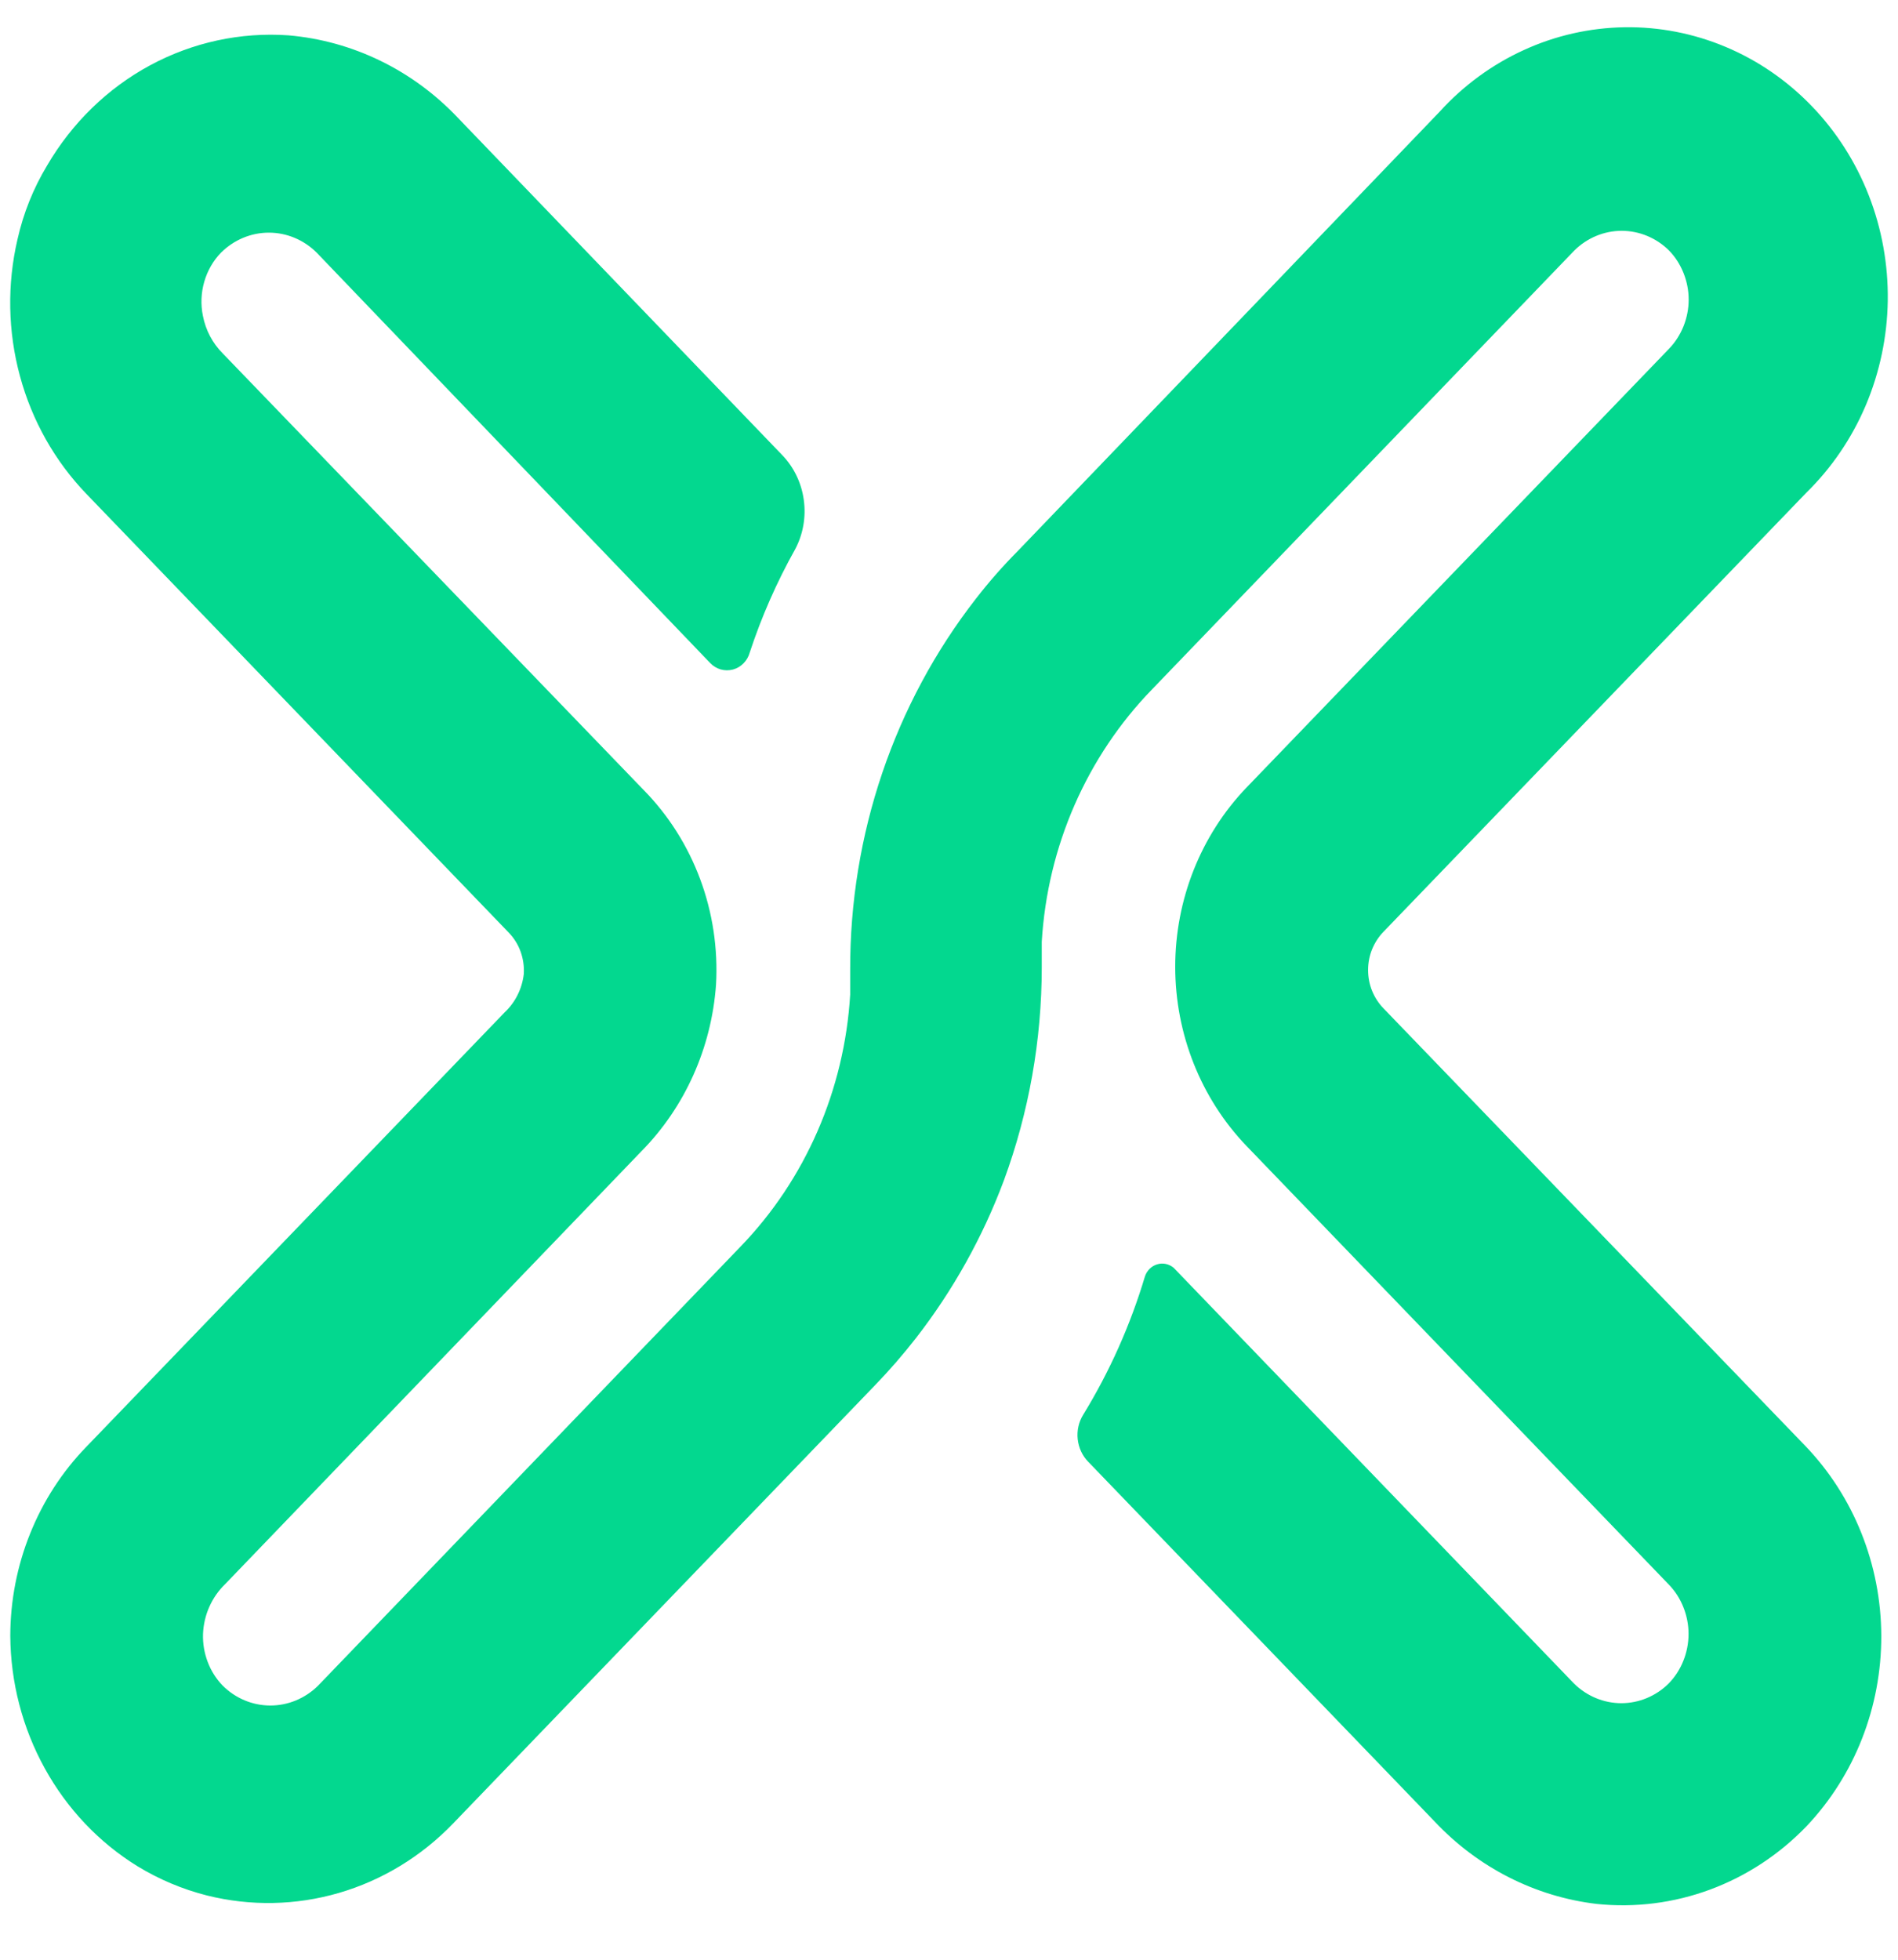 <svg width="31" height="32" viewBox="0 0 31 32" fill="none" xmlns="http://www.w3.org/2000/svg">
<path d="M29.509 29.817C29.064 30.28 28.526 30.634 27.932 30.854C27.339 31.074 26.706 31.154 26.079 31.089C25.073 30.97 24.137 30.494 23.43 29.741L17.774 23.869C17.677 23.77 17.617 23.639 17.602 23.499C17.587 23.358 17.619 23.217 17.693 23.099C18.124 22.395 18.463 21.636 18.701 20.84C18.717 20.793 18.744 20.751 18.778 20.717C18.813 20.683 18.855 20.658 18.901 20.645C18.947 20.631 18.995 20.629 19.042 20.639C19.088 20.649 19.132 20.67 19.169 20.701L25.708 27.49C25.917 27.696 26.194 27.811 26.481 27.811C26.769 27.811 27.046 27.696 27.254 27.49C27.357 27.384 27.439 27.258 27.494 27.119C27.55 26.98 27.579 26.831 27.579 26.68C27.579 26.53 27.55 26.381 27.494 26.242C27.439 26.103 27.357 25.977 27.254 25.871L20.358 18.711C19.613 17.934 19.195 16.882 19.195 15.786C19.195 14.69 19.613 13.638 20.358 12.861L27.26 5.695C27.362 5.589 27.442 5.464 27.497 5.327C27.552 5.189 27.581 5.041 27.581 4.892C27.581 4.743 27.552 4.596 27.497 4.458C27.442 4.32 27.362 4.195 27.26 4.09C27.052 3.884 26.775 3.769 26.487 3.769C26.199 3.769 25.923 3.884 25.714 4.09L18.817 11.256C17.75 12.354 17.108 13.821 17.015 15.379V15.794C17.015 16.982 16.806 18.16 16.398 19.271C16.05 20.203 15.564 21.073 14.959 21.851C14.749 22.12 14.526 22.377 14.29 22.621L7.397 29.779C6.88 30.315 6.239 30.704 5.536 30.909C4.833 31.114 4.091 31.128 3.381 30.951C2.982 30.85 2.599 30.689 2.245 30.473C1.616 30.085 1.095 29.535 0.731 28.875C0.367 28.216 0.173 27.471 0.168 26.712C0.169 26.138 0.279 25.571 0.492 25.042C0.704 24.513 1.015 24.032 1.407 23.628L8.243 16.53C8.416 16.368 8.527 16.146 8.555 15.906C8.563 15.782 8.545 15.656 8.503 15.539C8.461 15.422 8.394 15.316 8.309 15.228L1.414 8.068C0.898 7.533 0.523 6.87 0.326 6.141C0.128 5.412 0.114 4.643 0.286 3.907C0.382 3.481 0.545 3.074 0.769 2.703C1.175 2.008 1.757 1.441 2.452 1.066C3.148 0.691 3.929 0.522 4.711 0.577C5.76 0.667 6.743 1.145 7.48 1.925L12.773 7.428C12.965 7.626 13.09 7.883 13.128 8.161C13.167 8.439 13.118 8.723 12.987 8.969C12.687 9.504 12.438 10.07 12.245 10.656C12.227 10.723 12.191 10.784 12.143 10.832C12.095 10.881 12.035 10.916 11.97 10.933C11.904 10.95 11.836 10.949 11.771 10.931C11.706 10.912 11.647 10.876 11.6 10.827L5.171 4.124C4.961 3.916 4.682 3.799 4.391 3.799C4.101 3.799 3.821 3.916 3.611 4.124C3.482 4.256 3.388 4.421 3.336 4.601C3.284 4.782 3.276 4.973 3.314 5.157C3.359 5.392 3.473 5.607 3.64 5.773L10.514 12.901C10.918 13.312 11.232 13.808 11.436 14.356C11.64 14.904 11.728 15.491 11.695 16.077C11.621 17.111 11.186 18.082 10.47 18.805L3.679 25.865C3.459 26.077 3.328 26.37 3.316 26.681C3.311 26.837 3.337 26.991 3.392 27.136C3.446 27.28 3.529 27.412 3.635 27.522C3.844 27.731 4.122 27.848 4.412 27.849C4.702 27.85 4.981 27.735 5.192 27.528L12.089 20.362C13.154 19.263 13.793 17.796 13.886 16.239V15.838C13.879 13.631 14.605 11.489 15.942 9.773C16.152 9.502 16.378 9.245 16.618 9.003L23.511 1.827C23.9 1.398 24.368 1.055 24.887 0.818C25.406 0.58 25.965 0.454 26.533 0.445C27.1 0.436 27.663 0.546 28.188 0.767C28.714 0.988 29.191 1.317 29.592 1.733C29.993 2.149 30.31 2.645 30.523 3.191C30.736 3.736 30.841 4.321 30.833 4.909C30.824 5.498 30.702 6.079 30.474 6.618C30.245 7.157 29.915 7.642 29.502 8.046L22.599 15.212C22.519 15.294 22.455 15.392 22.411 15.499C22.367 15.607 22.345 15.723 22.345 15.84C22.345 15.957 22.367 16.073 22.411 16.181C22.455 16.288 22.519 16.386 22.599 16.468L29.488 23.612C30.278 24.435 30.723 25.549 30.727 26.71C30.73 27.872 30.293 28.988 29.509 29.817Z" fill="#03D88F"/>
</svg>
